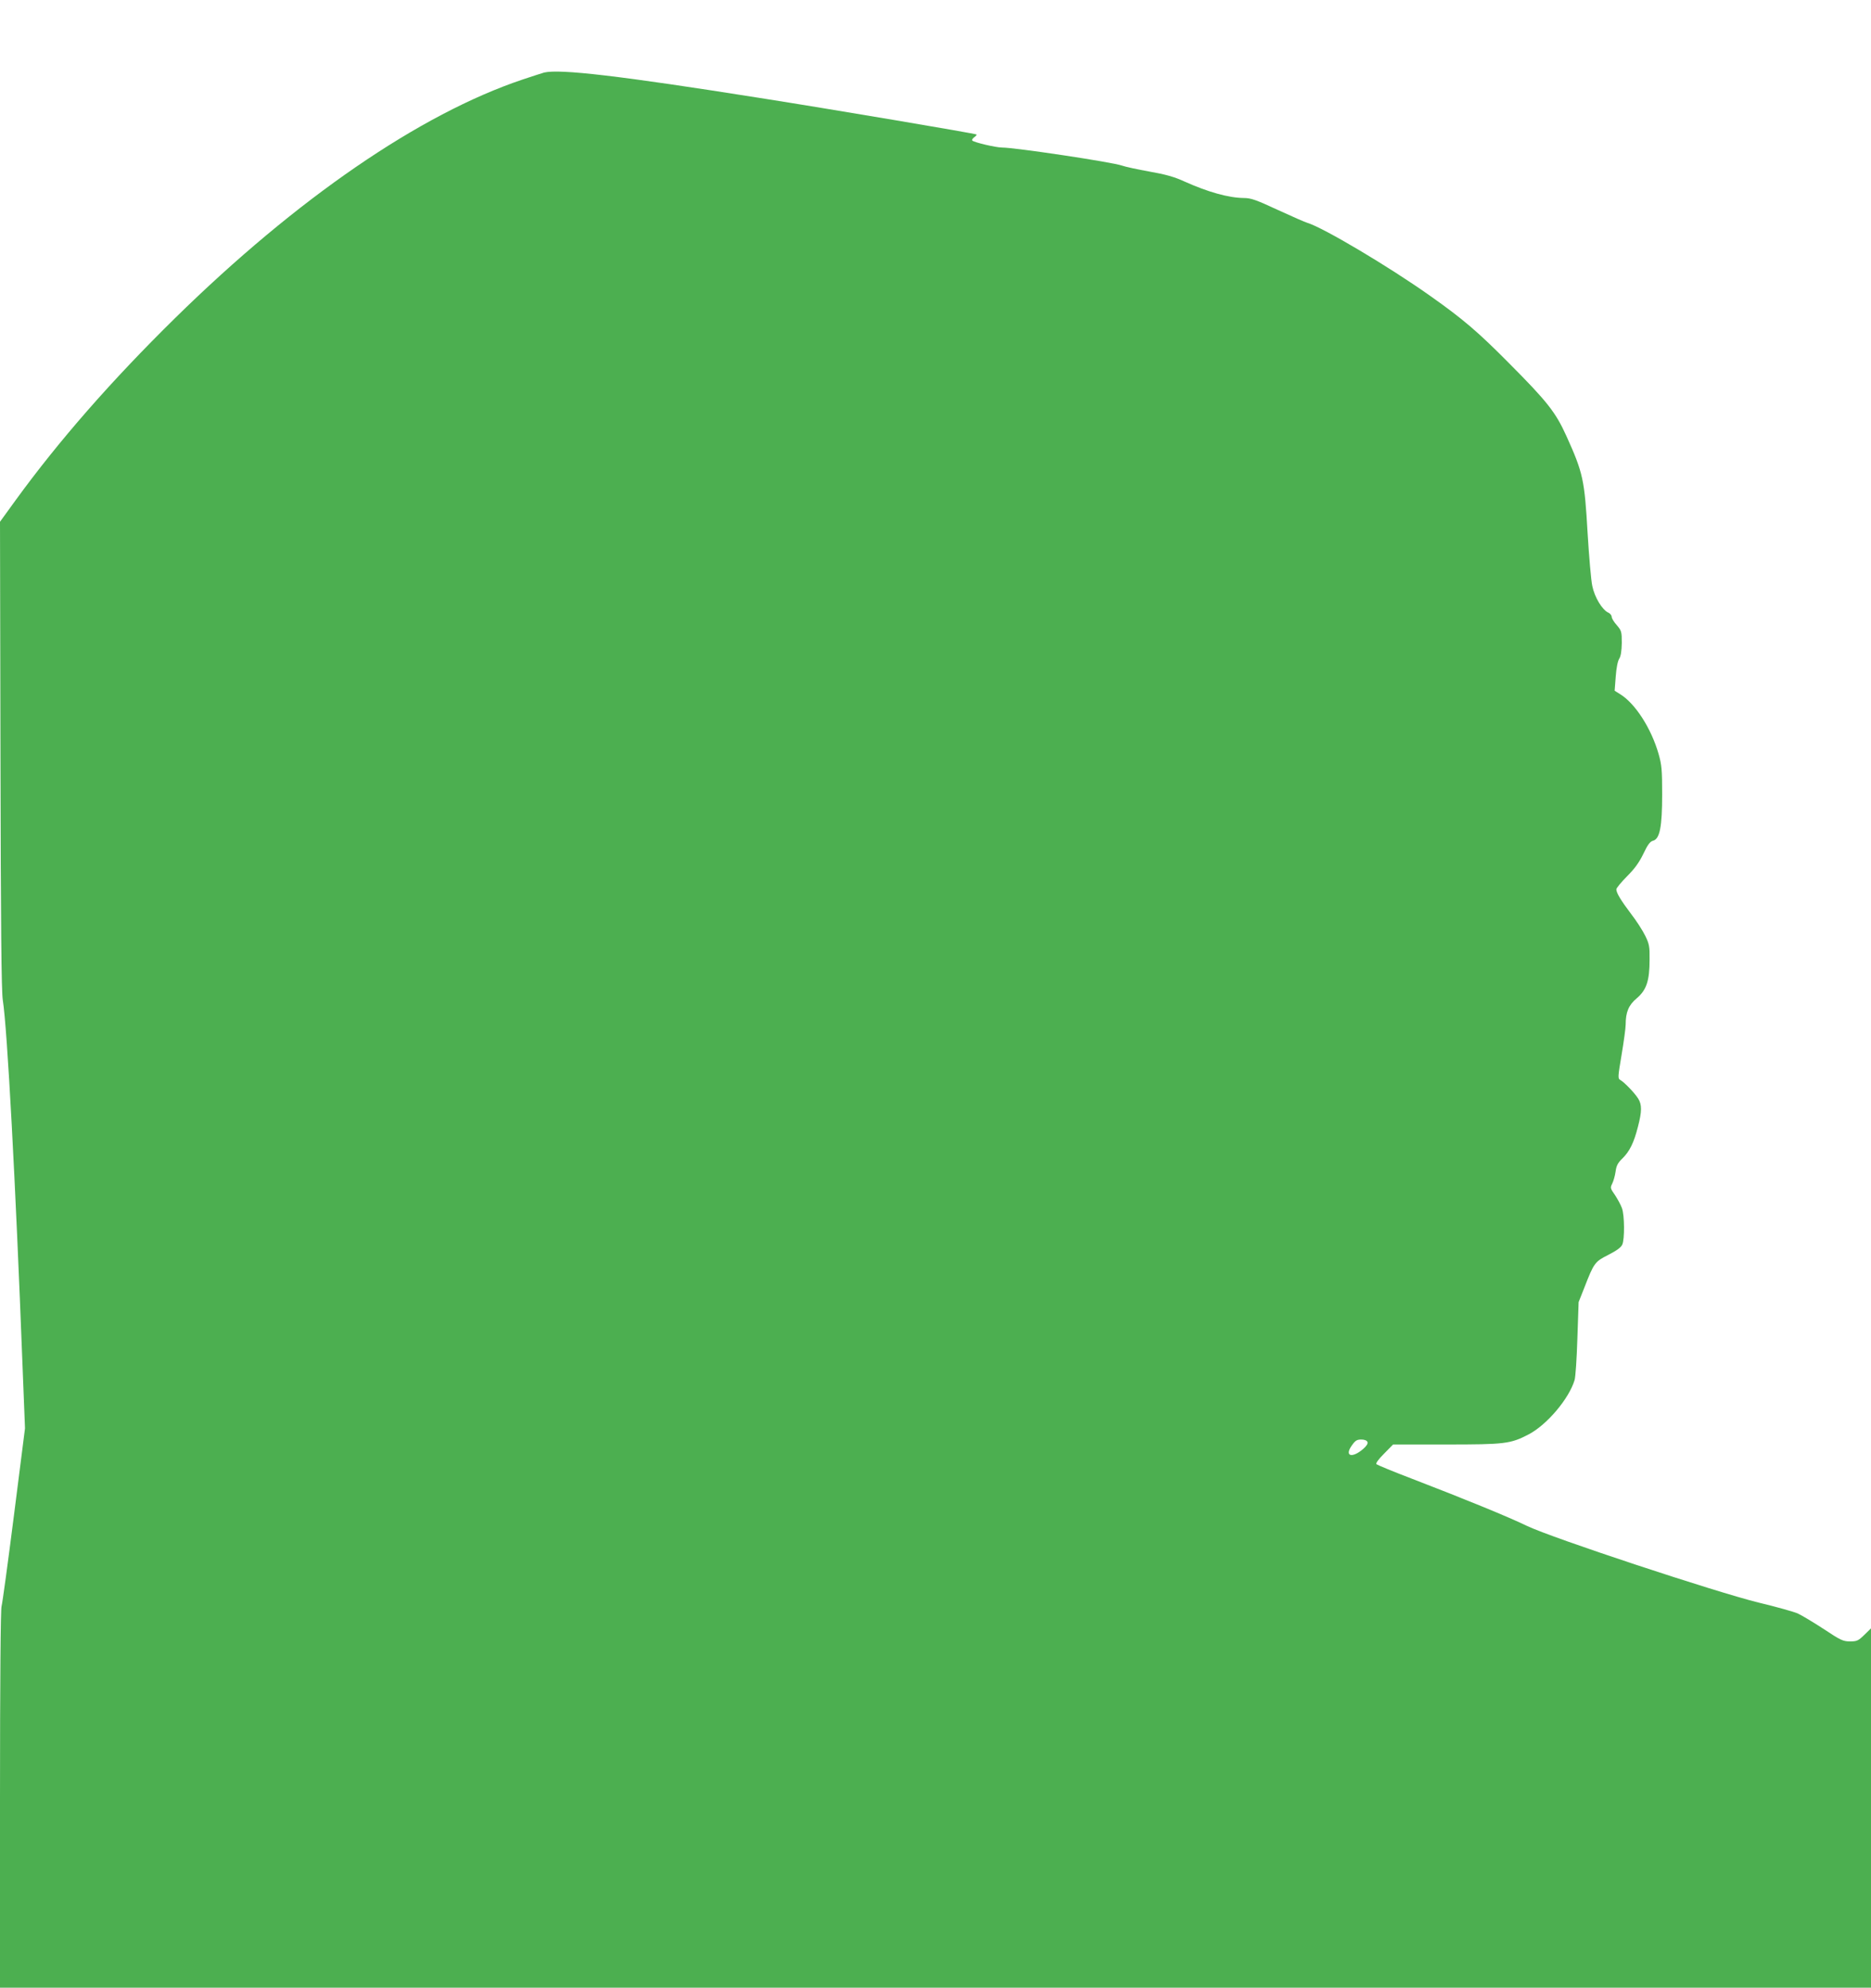 <?xml version="1.0" standalone="no"?>
<!DOCTYPE svg PUBLIC "-//W3C//DTD SVG 20010904//EN"
 "http://www.w3.org/TR/2001/REC-SVG-20010904/DTD/svg10.dtd">
<svg version="1.0" xmlns="http://www.w3.org/2000/svg"
 width="1205pt" height="1280pt" viewBox="0 0 1205 1280"
 preserveAspectRatio="xMidYMid meet">
<g transform="translate(0,1280) scale(0.1,-0.1)"
fill="#4caf50" stroke="none">
<path d="M3505 12333 c-11 -3 -73 -23 -139 -45 -661 -222 -1455 -767 -2240
-1538 -408 -401 -746 -787 -1026 -1172 l-100 -138 3 -1502 c2 -1097 6 -1523
15 -1578 29 -183 82 -1172 127 -2352 l16 -406 -71 -559 c-39 -307 -75 -571
-80 -587 -6 -18 -10 -480 -10 -1242 l0 -1214 6025 0 6025 0 0 1157 0 1157 -43
-42 c-39 -38 -48 -42 -92 -42 -45 0 -60 7 -170 80 -66 43 -141 88 -167 100
-25 11 -139 43 -252 70 -277 68 -1329 416 -1490 493 -122 59 -393 170 -741
304 -121 46 -224 89 -230 94 -6 6 12 31 49 68 l58 59 342 0 c378 0 414 4 531
65 117 61 260 229 296 350 6 18 14 138 18 267 l8 235 36 91 c63 162 68 169
155 213 53 27 82 48 90 66 16 34 15 190 -2 235 -7 20 -27 57 -44 83 -31 44
-32 48 -19 74 8 16 18 50 22 78 5 39 15 57 44 85 46 45 74 101 100 204 26 99
26 142 2 181 -23 37 -90 106 -115 120 -17 10 -17 16 8 164 14 84 26 171 26
193 0 80 19 126 72 170 62 53 82 112 82 248 1 85 -2 101 -28 154 -16 33 -57
97 -92 142 -65 86 -94 134 -94 157 0 8 31 46 68 83 50 50 79 90 106 146 28 59
43 79 62 84 44 11 59 90 59 299 0 157 -3 190 -23 260 -47 164 -150 325 -248
385 l-35 22 7 91 c4 56 13 101 23 116 10 16 15 49 16 101 0 72 -2 79 -32 114
-18 20 -33 44 -33 54 0 9 -10 22 -22 27 -39 18 -88 98 -103 172 -8 37 -21 190
-30 338 -20 347 -29 389 -137 628 -69 152 -122 220 -368 467 -201 203 -297
285 -508 434 -265 188 -689 440 -792 471 -14 4 -99 41 -190 83 -140 65 -173
77 -220 77 -98 1 -232 39 -381 106 -65 30 -122 46 -225 64 -77 14 -157 31
-179 39 -62 22 -687 116 -772 116 -39 0 -180 33 -191 45 -4 4 2 13 12 21 11 7
18 16 15 18 -6 6 -948 165 -1394 235 -902 143 -1289 188 -1390 164z m5302
-8819 c4 -10 -6 -26 -28 -45 -71 -61 -121 -47 -74 21 23 33 33 40 62 40 21 0
36 -6 40 -16z"/>
</g>
</svg>
